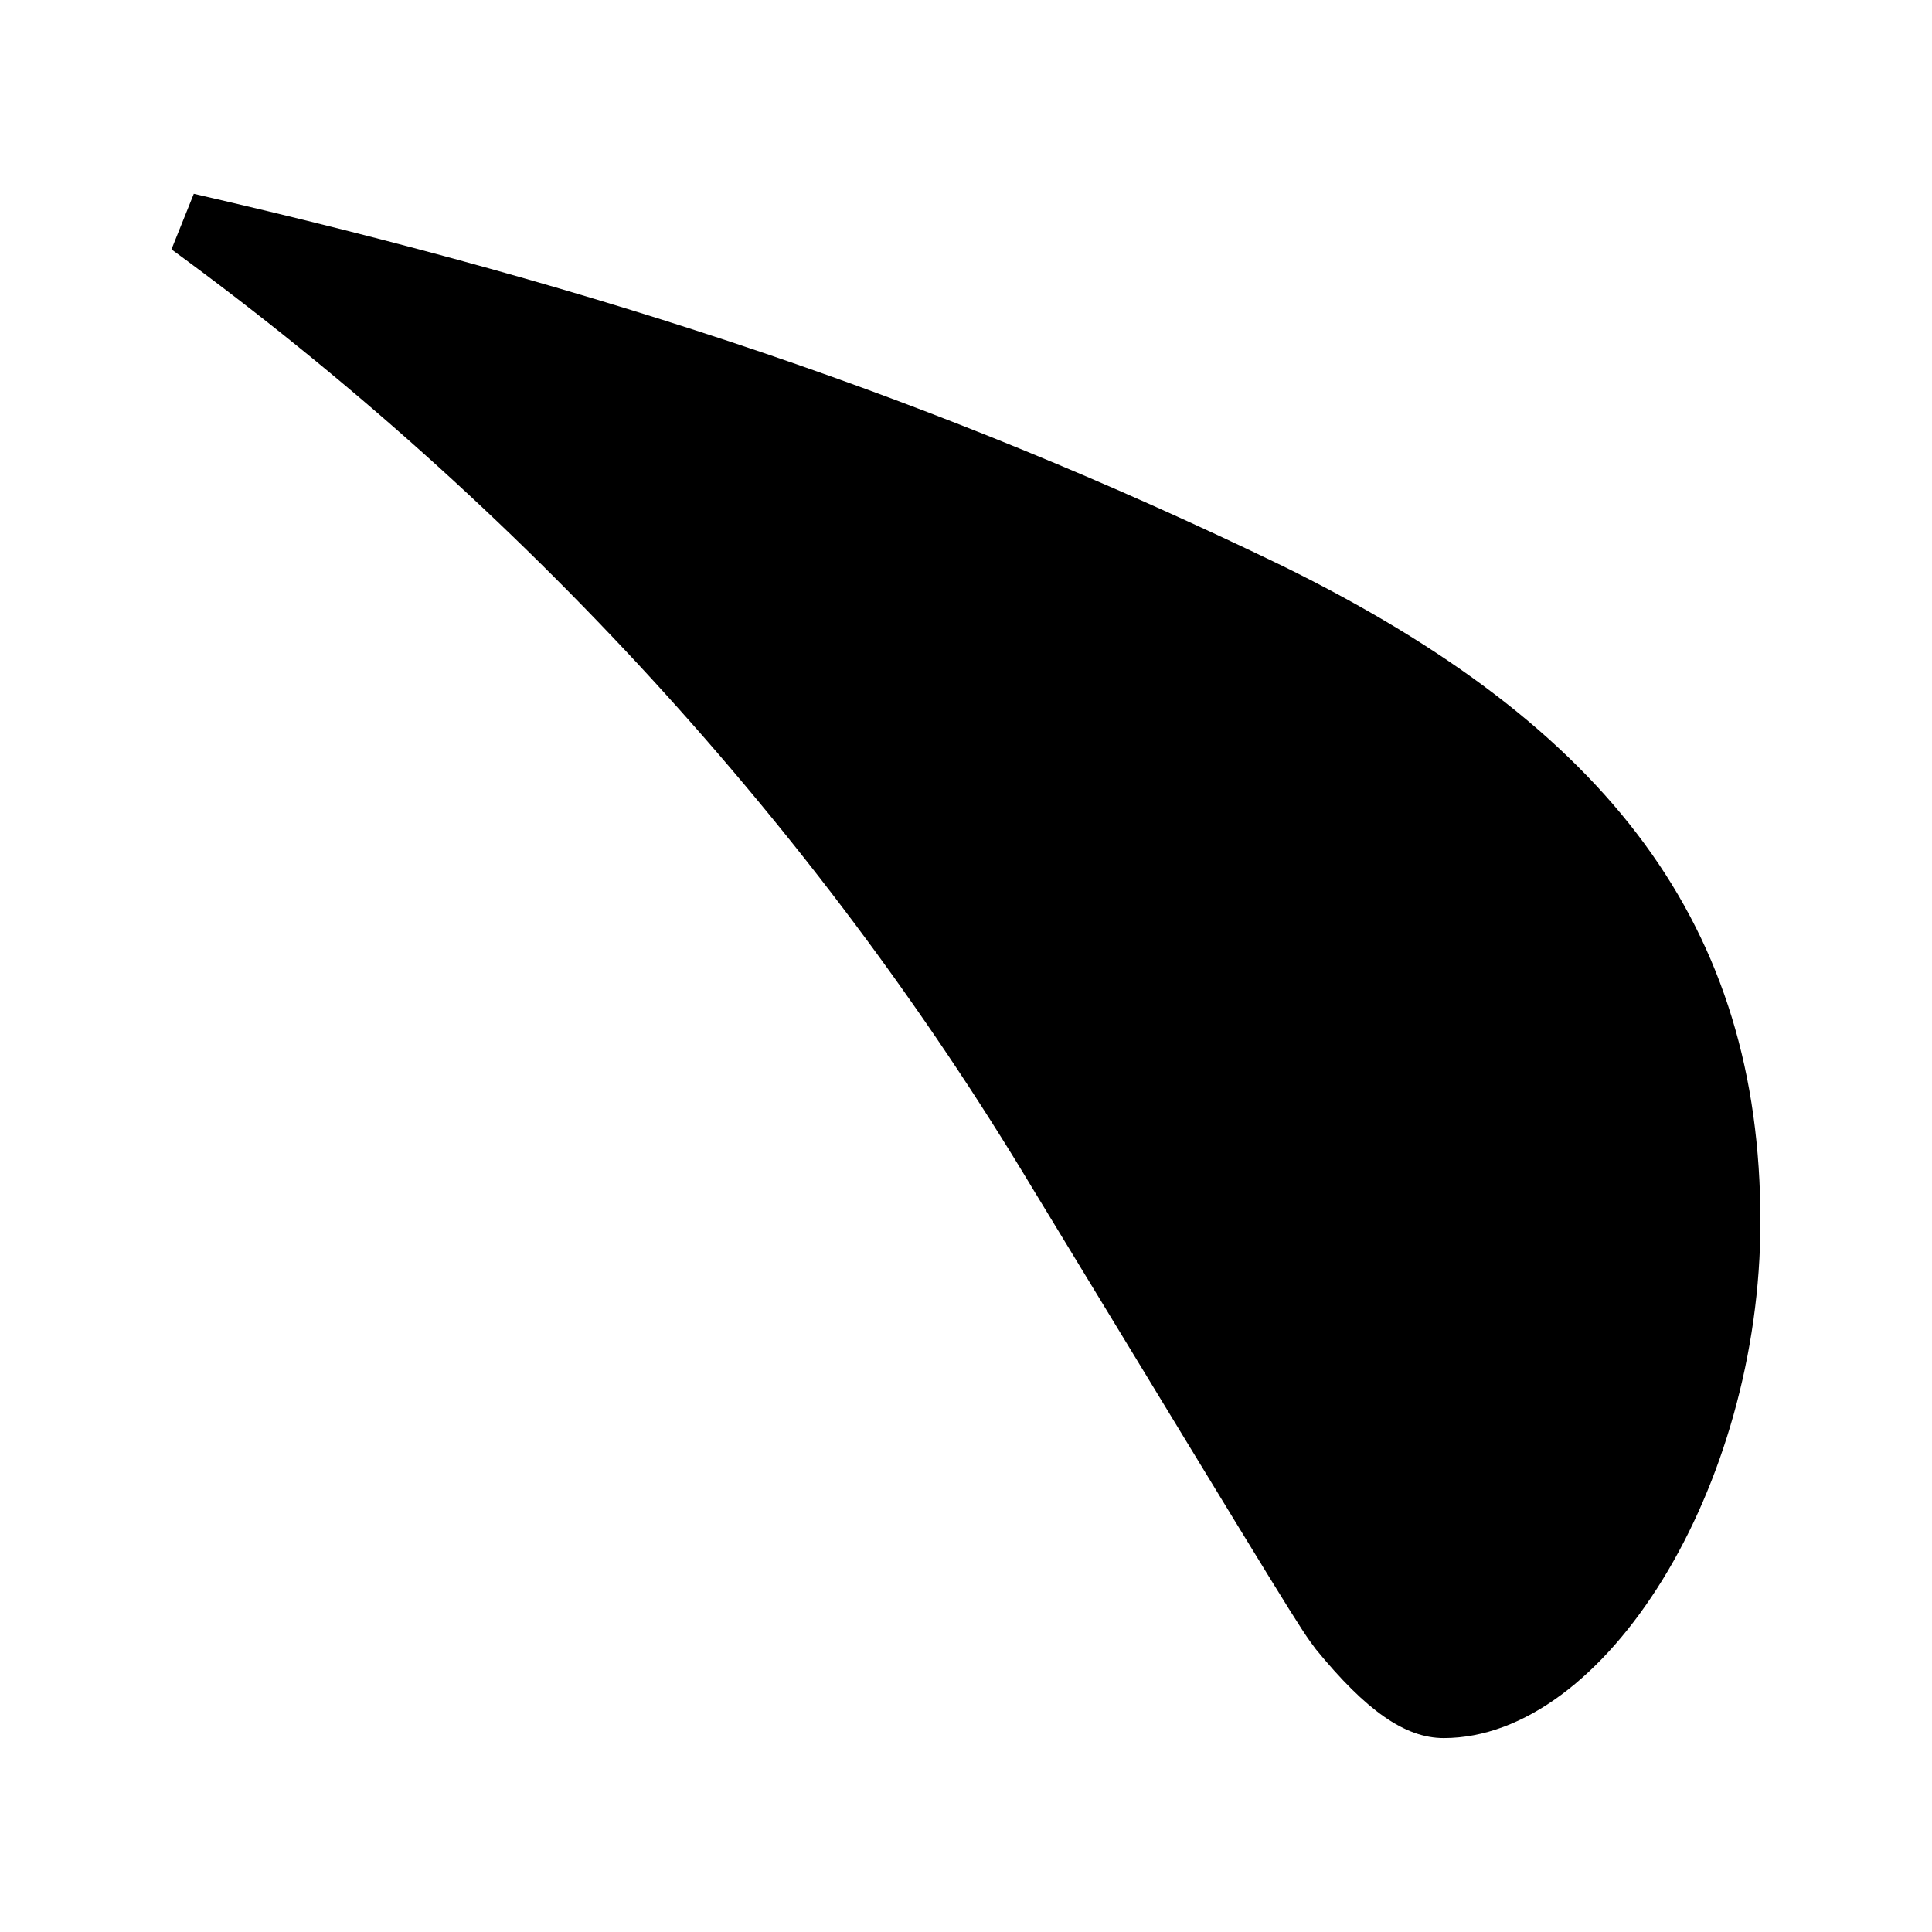 <?xml version="1.0" encoding="utf-8"?>
<!-- Generator: Adobe Illustrator 16.0.3, SVG Export Plug-In . SVG Version: 6.00 Build 0)  -->
<!DOCTYPE svg PUBLIC "-//W3C//DTD SVG 1.1//EN" "http://www.w3.org/Graphics/SVG/1.1/DTD/svg11.dtd">
<svg version="1.1" id="レイヤー_1" xmlns="http://www.w3.org/2000/svg" xmlns:xlink="http://www.w3.org/1999/xlink" x="0px"
	 y="0px" width="16px" height="16px" viewBox="0 0 16 16" enable-background="new 0 0 16 16" xml:space="preserve">
<g>
	<path d="M1.605,1.605c3.404,0.782,6.165,1.702,9.017,3.082c2.715,1.334,3.957,2.991,3.957,5.429c0,2.208-1.288,4.278-2.623,4.278
		c-0.321,0-0.644-0.229-1.058-0.735c-0.139-0.185-0.139-0.185-2.348-3.819c-1.793-2.99-4.232-5.658-7.13-7.775L1.605,1.605z"/>
</g>
</svg>
